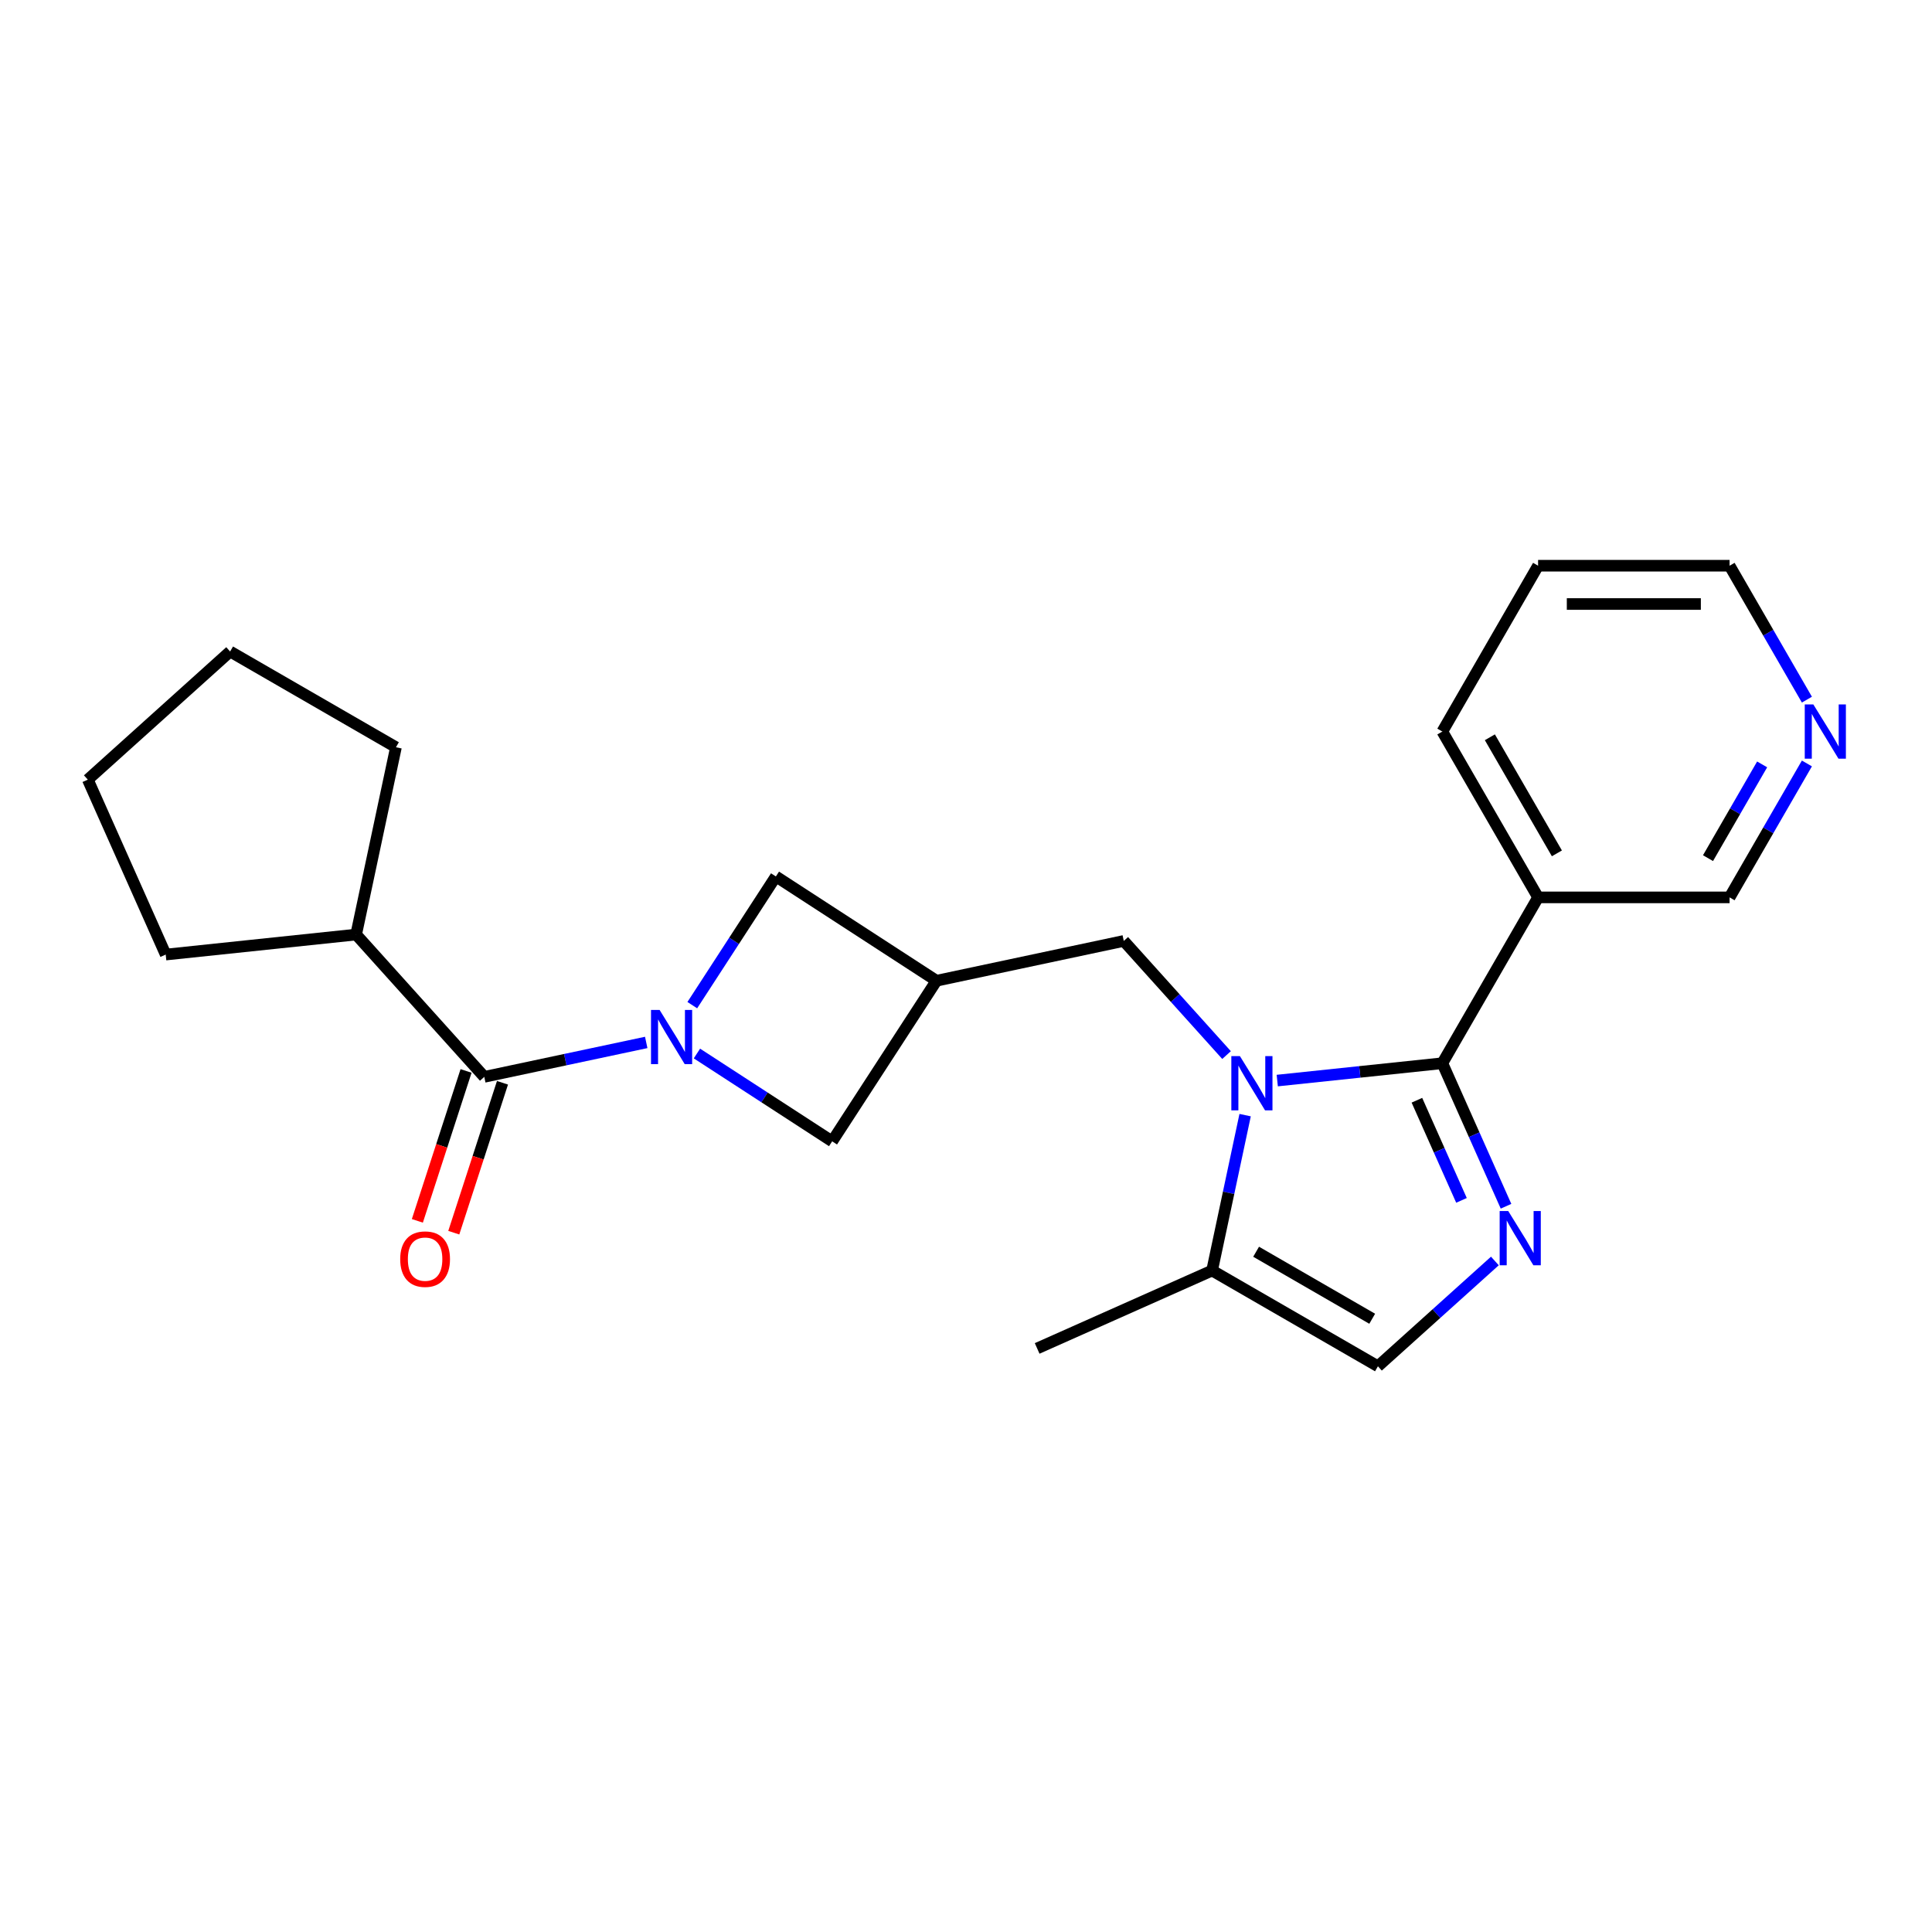<?xml version='1.0' encoding='iso-8859-1'?>
<svg version='1.1' baseProfile='full'
              xmlns='http://www.w3.org/2000/svg'
                      xmlns:rdkit='http://www.rdkit.org/xml'
                      xmlns:xlink='http://www.w3.org/1999/xlink'
                  xml:space='preserve'
width='1000px' height='1000px' viewBox='0 0 1000 1000'>
<!-- END OF HEADER -->
<rect style='opacity:1.0;fill:#FFFFFF;stroke:none' width='1000' height='1000' x='0' y='0'> </rect>
<path class='bond-0' d='M 746.554,550.32 L 703.83,554.811' style='fill:none;fill-rule:evenodd;stroke:#000000;stroke-width:6px;stroke-linecap:butt;stroke-linejoin:miter;stroke-opacity:1' />
<path class='bond-0' d='M 703.83,554.811 L 661.106,559.301' style='fill:none;fill-rule:evenodd;stroke:#0000FF;stroke-width:6px;stroke-linecap:butt;stroke-linejoin:miter;stroke-opacity:1' />
<path class='bond-2' d='M 746.554,550.32 L 763.035,587.337' style='fill:none;fill-rule:evenodd;stroke:#000000;stroke-width:6px;stroke-linecap:butt;stroke-linejoin:miter;stroke-opacity:1' />
<path class='bond-2' d='M 763.035,587.337 L 779.516,624.353' style='fill:none;fill-rule:evenodd;stroke:#0000FF;stroke-width:6px;stroke-linecap:butt;stroke-linejoin:miter;stroke-opacity:1' />
<path class='bond-2' d='M 733.389,569.488 L 744.926,595.4' style='fill:none;fill-rule:evenodd;stroke:#000000;stroke-width:6px;stroke-linecap:butt;stroke-linejoin:miter;stroke-opacity:1' />
<path class='bond-2' d='M 744.926,595.4 L 756.463,621.311' style='fill:none;fill-rule:evenodd;stroke:#0000FF;stroke-width:6px;stroke-linecap:butt;stroke-linejoin:miter;stroke-opacity:1' />
<path class='bond-7' d='M 746.554,550.32 L 796.111,464.485' style='fill:none;fill-rule:evenodd;stroke:#000000;stroke-width:6px;stroke-linecap:butt;stroke-linejoin:miter;stroke-opacity:1' />
<path class='bond-5' d='M 644.473,577.193 L 635.924,617.411' style='fill:none;fill-rule:evenodd;stroke:#0000FF;stroke-width:6px;stroke-linecap:butt;stroke-linejoin:miter;stroke-opacity:1' />
<path class='bond-5' d='M 635.924,617.411 L 627.376,657.629' style='fill:none;fill-rule:evenodd;stroke:#000000;stroke-width:6px;stroke-linecap:butt;stroke-linejoin:miter;stroke-opacity:1' />
<path class='bond-8' d='M 634.86,546.106 L 608.261,516.565' style='fill:none;fill-rule:evenodd;stroke:#0000FF;stroke-width:6px;stroke-linecap:butt;stroke-linejoin:miter;stroke-opacity:1' />
<path class='bond-8' d='M 608.261,516.565 L 581.662,487.024' style='fill:none;fill-rule:evenodd;stroke:#000000;stroke-width:6px;stroke-linecap:butt;stroke-linejoin:miter;stroke-opacity:1' />
<path class='bond-1' d='M 360.731,545.296 L 395.732,568.026' style='fill:none;fill-rule:evenodd;stroke:#0000FF;stroke-width:6px;stroke-linecap:butt;stroke-linejoin:miter;stroke-opacity:1' />
<path class='bond-1' d='M 395.732,568.026 L 430.732,590.756' style='fill:none;fill-rule:evenodd;stroke:#000000;stroke-width:6px;stroke-linecap:butt;stroke-linejoin:miter;stroke-opacity:1' />
<path class='bond-3' d='M 334.485,539.563 L 292.573,548.472' style='fill:none;fill-rule:evenodd;stroke:#0000FF;stroke-width:6px;stroke-linecap:butt;stroke-linejoin:miter;stroke-opacity:1' />
<path class='bond-3' d='M 292.573,548.472 L 250.66,557.381' style='fill:none;fill-rule:evenodd;stroke:#000000;stroke-width:6px;stroke-linecap:butt;stroke-linejoin:miter;stroke-opacity:1' />
<path class='bond-25' d='M 358.332,520.262 L 379.961,486.956' style='fill:none;fill-rule:evenodd;stroke:#0000FF;stroke-width:6px;stroke-linecap:butt;stroke-linejoin:miter;stroke-opacity:1' />
<path class='bond-25' d='M 379.961,486.956 L 401.59,453.65' style='fill:none;fill-rule:evenodd;stroke:#000000;stroke-width:6px;stroke-linecap:butt;stroke-linejoin:miter;stroke-opacity:1' />
<path class='bond-6' d='M 773.745,652.682 L 743.478,679.934' style='fill:none;fill-rule:evenodd;stroke:#0000FF;stroke-width:6px;stroke-linecap:butt;stroke-linejoin:miter;stroke-opacity:1' />
<path class='bond-6' d='M 743.478,679.934 L 713.211,707.186' style='fill:none;fill-rule:evenodd;stroke:#000000;stroke-width:6px;stroke-linecap:butt;stroke-linejoin:miter;stroke-opacity:1' />
<path class='bond-11' d='M 241.233,554.318 L 228.628,593.114' style='fill:none;fill-rule:evenodd;stroke:#000000;stroke-width:6px;stroke-linecap:butt;stroke-linejoin:miter;stroke-opacity:1' />
<path class='bond-11' d='M 228.628,593.114 L 216.022,631.911' style='fill:none;fill-rule:evenodd;stroke:#FF0000;stroke-width:6px;stroke-linecap:butt;stroke-linejoin:miter;stroke-opacity:1' />
<path class='bond-11' d='M 260.086,560.444 L 247.48,599.24' style='fill:none;fill-rule:evenodd;stroke:#000000;stroke-width:6px;stroke-linecap:butt;stroke-linejoin:miter;stroke-opacity:1' />
<path class='bond-11' d='M 247.48,599.24 L 234.875,638.036' style='fill:none;fill-rule:evenodd;stroke:#FF0000;stroke-width:6px;stroke-linecap:butt;stroke-linejoin:miter;stroke-opacity:1' />
<path class='bond-13' d='M 250.66,557.381 L 184.339,483.725' style='fill:none;fill-rule:evenodd;stroke:#000000;stroke-width:6px;stroke-linecap:butt;stroke-linejoin:miter;stroke-opacity:1' />
<path class='bond-4' d='M 484.714,507.631 L 581.662,487.024' style='fill:none;fill-rule:evenodd;stroke:#000000;stroke-width:6px;stroke-linecap:butt;stroke-linejoin:miter;stroke-opacity:1' />
<path class='bond-9' d='M 484.714,507.631 L 401.59,453.65' style='fill:none;fill-rule:evenodd;stroke:#000000;stroke-width:6px;stroke-linecap:butt;stroke-linejoin:miter;stroke-opacity:1' />
<path class='bond-10' d='M 484.714,507.631 L 430.732,590.756' style='fill:none;fill-rule:evenodd;stroke:#000000;stroke-width:6px;stroke-linecap:butt;stroke-linejoin:miter;stroke-opacity:1' />
<path class='bond-16' d='M 627.376,657.629 L 536.83,697.942' style='fill:none;fill-rule:evenodd;stroke:#000000;stroke-width:6px;stroke-linecap:butt;stroke-linejoin:miter;stroke-opacity:1' />
<path class='bond-23' d='M 627.376,657.629 L 713.211,707.186' style='fill:none;fill-rule:evenodd;stroke:#000000;stroke-width:6px;stroke-linecap:butt;stroke-linejoin:miter;stroke-opacity:1' />
<path class='bond-23' d='M 650.163,647.896 L 710.248,682.586' style='fill:none;fill-rule:evenodd;stroke:#000000;stroke-width:6px;stroke-linecap:butt;stroke-linejoin:miter;stroke-opacity:1' />
<path class='bond-14' d='M 796.111,464.485 L 895.226,464.485' style='fill:none;fill-rule:evenodd;stroke:#000000;stroke-width:6px;stroke-linecap:butt;stroke-linejoin:miter;stroke-opacity:1' />
<path class='bond-15' d='M 796.111,464.485 L 746.554,378.649' style='fill:none;fill-rule:evenodd;stroke:#000000;stroke-width:6px;stroke-linecap:butt;stroke-linejoin:miter;stroke-opacity:1' />
<path class='bond-15' d='M 805.845,441.698 L 771.155,381.613' style='fill:none;fill-rule:evenodd;stroke:#000000;stroke-width:6px;stroke-linecap:butt;stroke-linejoin:miter;stroke-opacity:1' />
<path class='bond-12' d='M 935.249,395.162 L 915.238,429.823' style='fill:none;fill-rule:evenodd;stroke:#0000FF;stroke-width:6px;stroke-linecap:butt;stroke-linejoin:miter;stroke-opacity:1' />
<path class='bond-12' d='M 915.238,429.823 L 895.226,464.485' style='fill:none;fill-rule:evenodd;stroke:#000000;stroke-width:6px;stroke-linecap:butt;stroke-linejoin:miter;stroke-opacity:1' />
<path class='bond-12' d='M 912.079,395.649 L 898.071,419.912' style='fill:none;fill-rule:evenodd;stroke:#0000FF;stroke-width:6px;stroke-linecap:butt;stroke-linejoin:miter;stroke-opacity:1' />
<path class='bond-12' d='M 898.071,419.912 L 884.062,444.175' style='fill:none;fill-rule:evenodd;stroke:#000000;stroke-width:6px;stroke-linecap:butt;stroke-linejoin:miter;stroke-opacity:1' />
<path class='bond-24' d='M 935.249,362.137 L 915.238,327.475' style='fill:none;fill-rule:evenodd;stroke:#0000FF;stroke-width:6px;stroke-linecap:butt;stroke-linejoin:miter;stroke-opacity:1' />
<path class='bond-24' d='M 915.238,327.475 L 895.226,292.814' style='fill:none;fill-rule:evenodd;stroke:#000000;stroke-width:6px;stroke-linecap:butt;stroke-linejoin:miter;stroke-opacity:1' />
<path class='bond-18' d='M 184.339,483.725 L 85.768,494.085' style='fill:none;fill-rule:evenodd;stroke:#000000;stroke-width:6px;stroke-linecap:butt;stroke-linejoin:miter;stroke-opacity:1' />
<path class='bond-19' d='M 184.339,483.725 L 204.946,386.776' style='fill:none;fill-rule:evenodd;stroke:#000000;stroke-width:6px;stroke-linecap:butt;stroke-linejoin:miter;stroke-opacity:1' />
<path class='bond-20' d='M 746.554,378.649 L 796.111,292.814' style='fill:none;fill-rule:evenodd;stroke:#000000;stroke-width:6px;stroke-linecap:butt;stroke-linejoin:miter;stroke-opacity:1' />
<path class='bond-17' d='M 895.226,292.814 L 796.111,292.814' style='fill:none;fill-rule:evenodd;stroke:#000000;stroke-width:6px;stroke-linecap:butt;stroke-linejoin:miter;stroke-opacity:1' />
<path class='bond-17' d='M 880.359,312.637 L 810.979,312.637' style='fill:none;fill-rule:evenodd;stroke:#000000;stroke-width:6px;stroke-linecap:butt;stroke-linejoin:miter;stroke-opacity:1' />
<path class='bond-21' d='M 85.768,494.085 L 45.455,403.54' style='fill:none;fill-rule:evenodd;stroke:#000000;stroke-width:6px;stroke-linecap:butt;stroke-linejoin:miter;stroke-opacity:1' />
<path class='bond-22' d='M 204.946,386.776 L 119.111,337.219' style='fill:none;fill-rule:evenodd;stroke:#000000;stroke-width:6px;stroke-linecap:butt;stroke-linejoin:miter;stroke-opacity:1' />
<path class='bond-26' d='M 45.455,403.54 L 119.111,337.219' style='fill:none;fill-rule:evenodd;stroke:#000000;stroke-width:6px;stroke-linecap:butt;stroke-linejoin:miter;stroke-opacity:1' />
<path  class='atom-1' d='M 641.778 546.646
L 650.976 561.513
Q 651.888 562.98, 653.355 565.636
Q 654.822 568.293, 654.901 568.451
L 654.901 546.646
L 658.628 546.646
L 658.628 574.715
L 654.782 574.715
L 644.91 558.46
Q 643.761 556.557, 642.532 554.377
Q 641.342 552.196, 640.985 551.522
L 640.985 574.715
L 637.338 574.715
L 637.338 546.646
L 641.778 546.646
' fill='#0000FF'/>
<path  class='atom-2' d='M 341.404 522.739
L 350.601 537.607
Q 351.513 539.074, 352.98 541.73
Q 354.447 544.386, 354.526 544.545
L 354.526 522.739
L 358.253 522.739
L 358.253 550.809
L 354.407 550.809
L 344.536 534.554
Q 343.386 532.651, 342.157 530.47
Q 340.968 528.29, 340.611 527.616
L 340.611 550.809
L 336.963 550.809
L 336.963 522.739
L 341.404 522.739
' fill='#0000FF'/>
<path  class='atom-3' d='M 780.663 626.831
L 789.861 641.698
Q 790.773 643.165, 792.24 645.822
Q 793.707 648.478, 793.786 648.636
L 793.786 626.831
L 797.513 626.831
L 797.513 654.9
L 793.667 654.9
L 783.795 638.646
Q 782.645 636.743, 781.416 634.562
Q 780.227 632.382, 779.87 631.708
L 779.87 654.9
L 776.223 654.9
L 776.223 626.831
L 780.663 626.831
' fill='#0000FF'/>
<path  class='atom-12' d='M 207.147 651.724
Q 207.147 644.984, 210.477 641.218
Q 213.807 637.451, 220.032 637.451
Q 226.256 637.451, 229.586 641.218
Q 232.917 644.984, 232.917 651.724
Q 232.917 658.543, 229.547 662.428
Q 226.177 666.274, 220.032 666.274
Q 213.847 666.274, 210.477 662.428
Q 207.147 658.582, 207.147 651.724
M 220.032 663.102
Q 224.314 663.102, 226.613 660.248
Q 228.952 657.353, 228.952 651.724
Q 228.952 646.213, 226.613 643.438
Q 224.314 640.623, 220.032 640.623
Q 215.75 640.623, 213.411 643.398
Q 211.111 646.173, 211.111 651.724
Q 211.111 657.393, 213.411 660.248
Q 215.75 663.102, 220.032 663.102
' fill='#FF0000'/>
<path  class='atom-13' d='M 938.578 364.615
L 947.776 379.482
Q 948.688 380.949, 950.155 383.605
Q 951.622 386.261, 951.701 386.42
L 951.701 364.615
L 955.428 364.615
L 955.428 392.684
L 951.582 392.684
L 941.71 376.429
Q 940.561 374.526, 939.332 372.346
Q 938.142 370.165, 937.785 369.491
L 937.785 392.684
L 934.138 392.684
L 934.138 364.615
L 938.578 364.615
' fill='#0000FF'/>
</svg>
